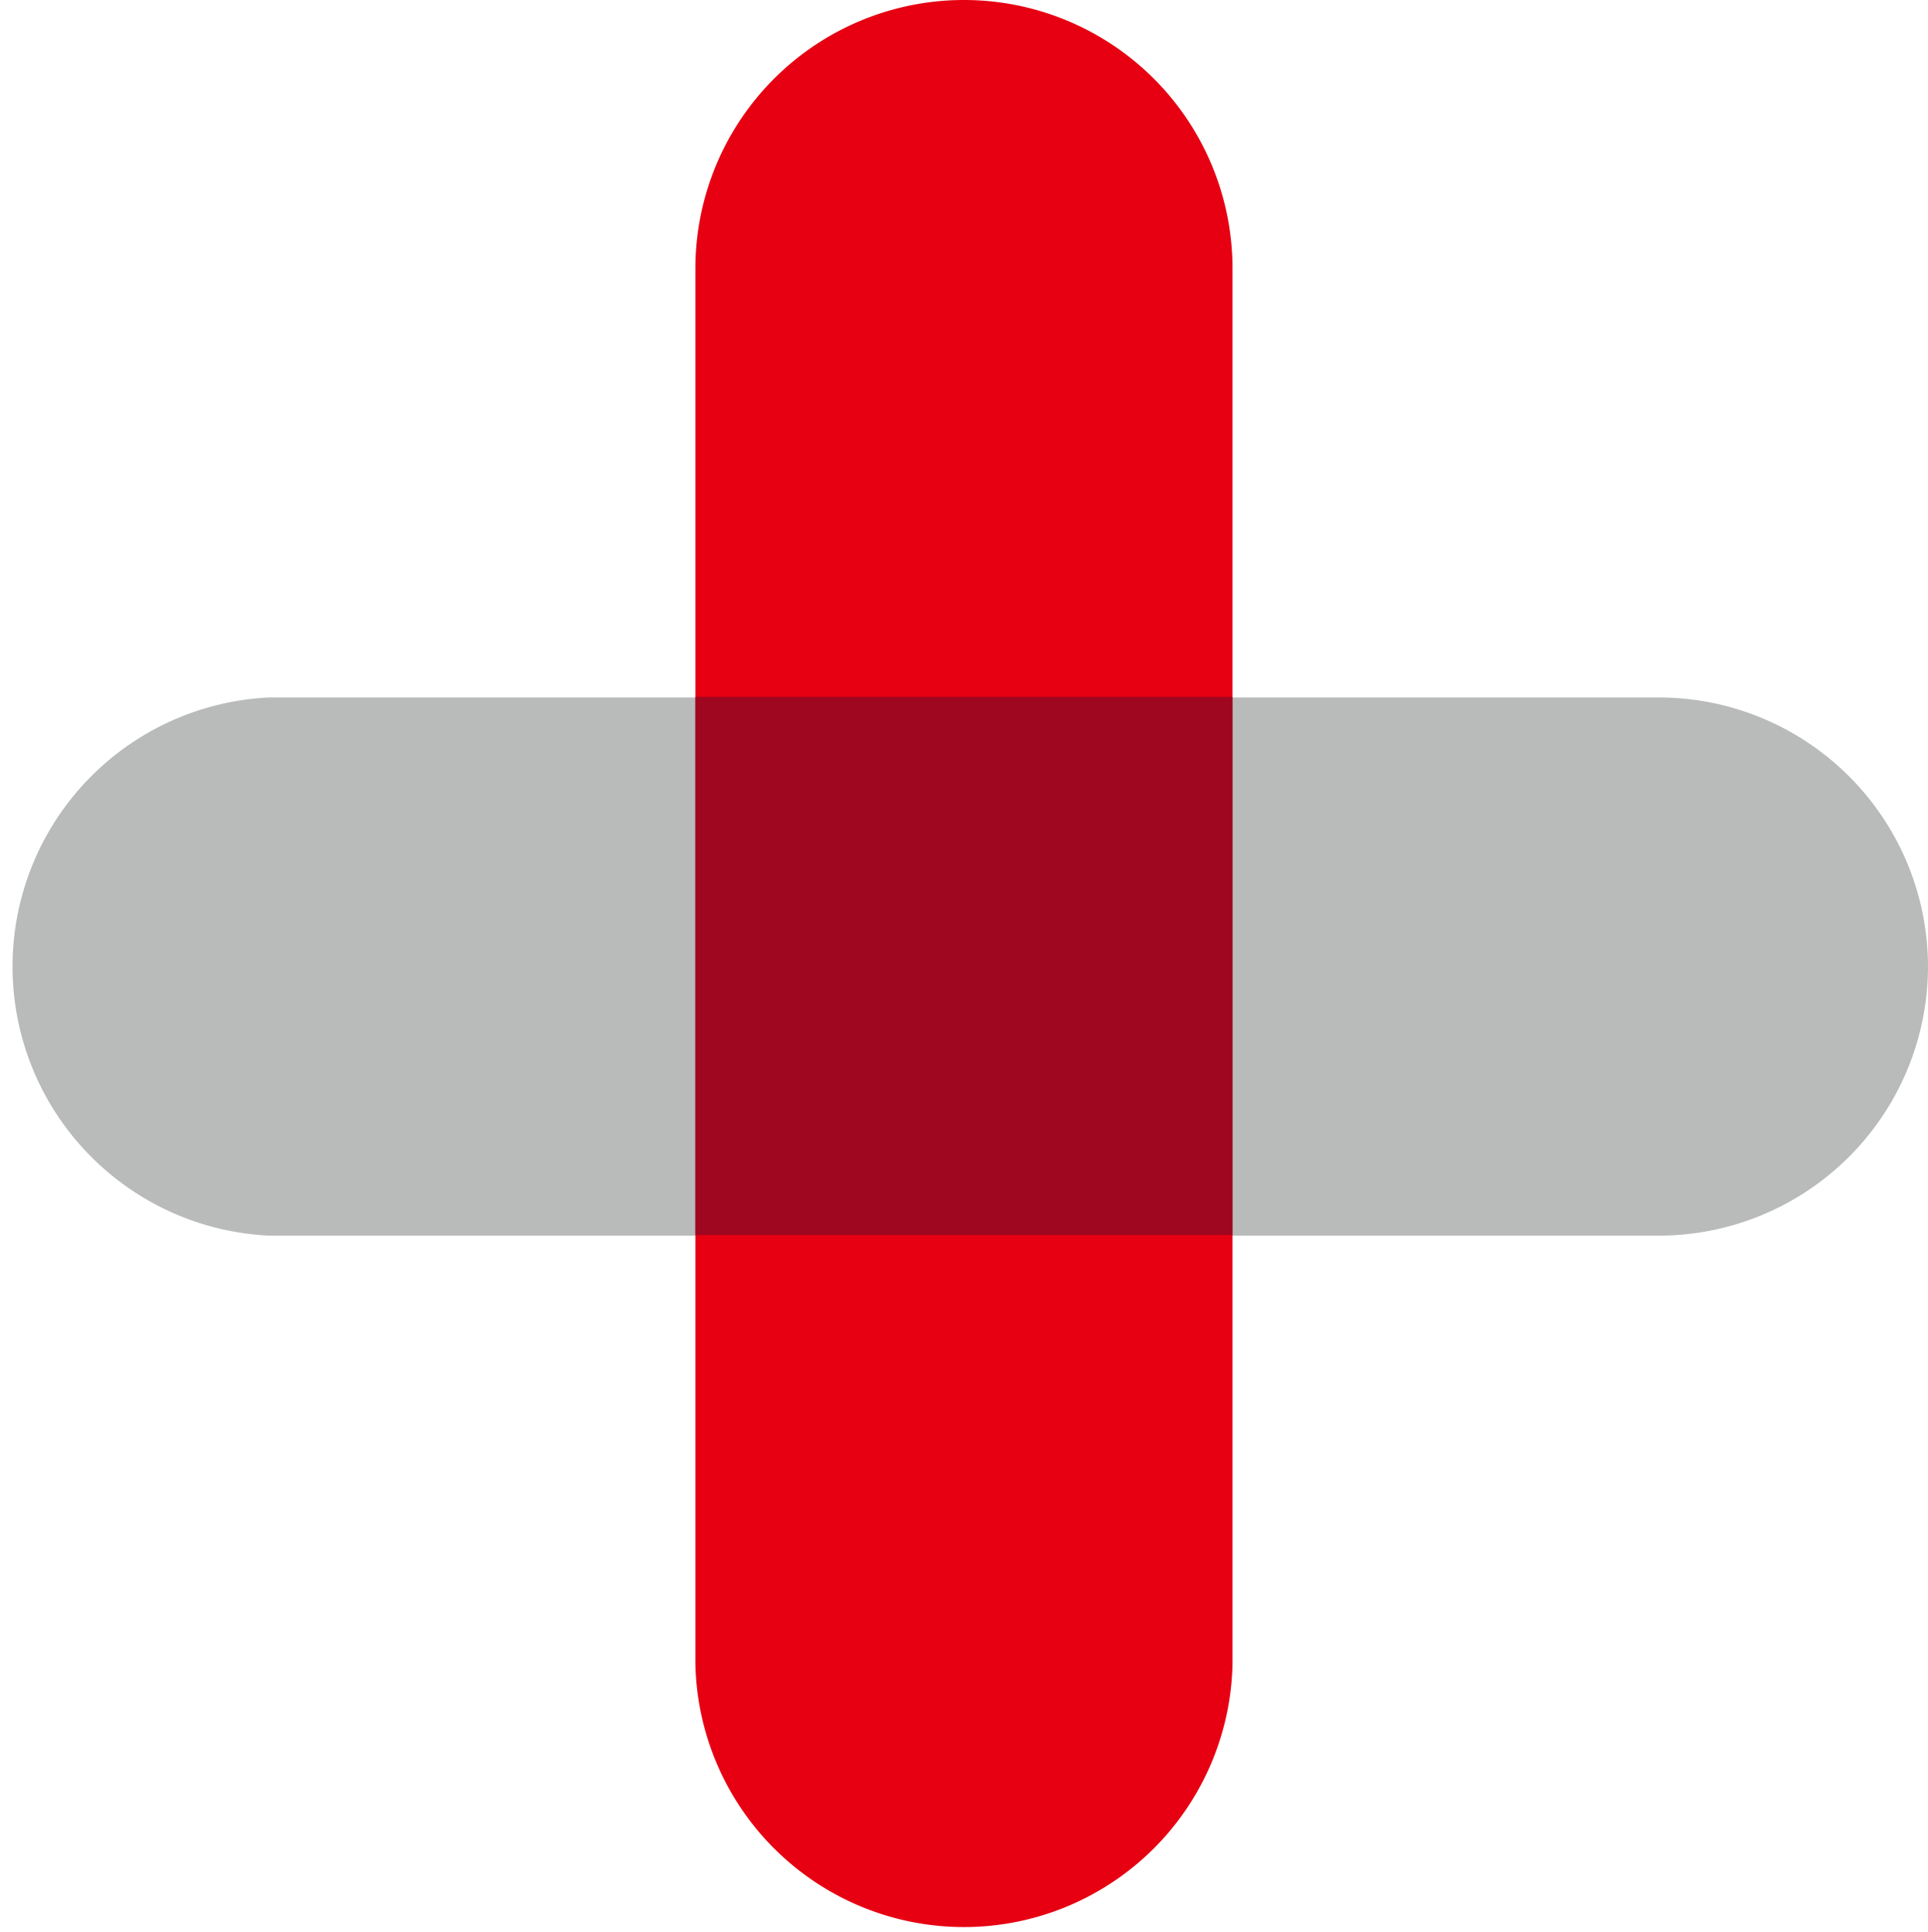 <svg xmlns="http://www.w3.org/2000/svg" width="22.188" height="22.231" viewBox="0 0 22.188 22.231">
  <g id="function_icon_title" transform="translate(939.572 -425.472)">
    <path id="パス_14451" data-name="パス 14451" d="M3.1,0a3.1,3.1,0,0,1,3.1,3.1V19.091a3.1,3.1,0,0,1-6.193,0V3.1A3.1,3.1,0,0,1,3.1,0Z" transform="translate(-917.384 433.491) rotate(90)" fill="#b9baba"/>
    <path id="パス_14452" data-name="パス 14452" d="M3.091,0h0A3.091,3.091,0,0,1,6.181,3.091V19.14A3.091,3.091,0,0,1,0,19.14V3.091A3.091,3.091,0,0,1,3.091,0Z" transform="translate(-931.569 425.472)" fill="#e60012"/>
    <path id="パス_14453" data-name="パス 14453" d="M0,0H6.181V6.193H0Z" transform="translate(-931.569 433.491)" fill="#9f061f"/>
  </g>
</svg>
